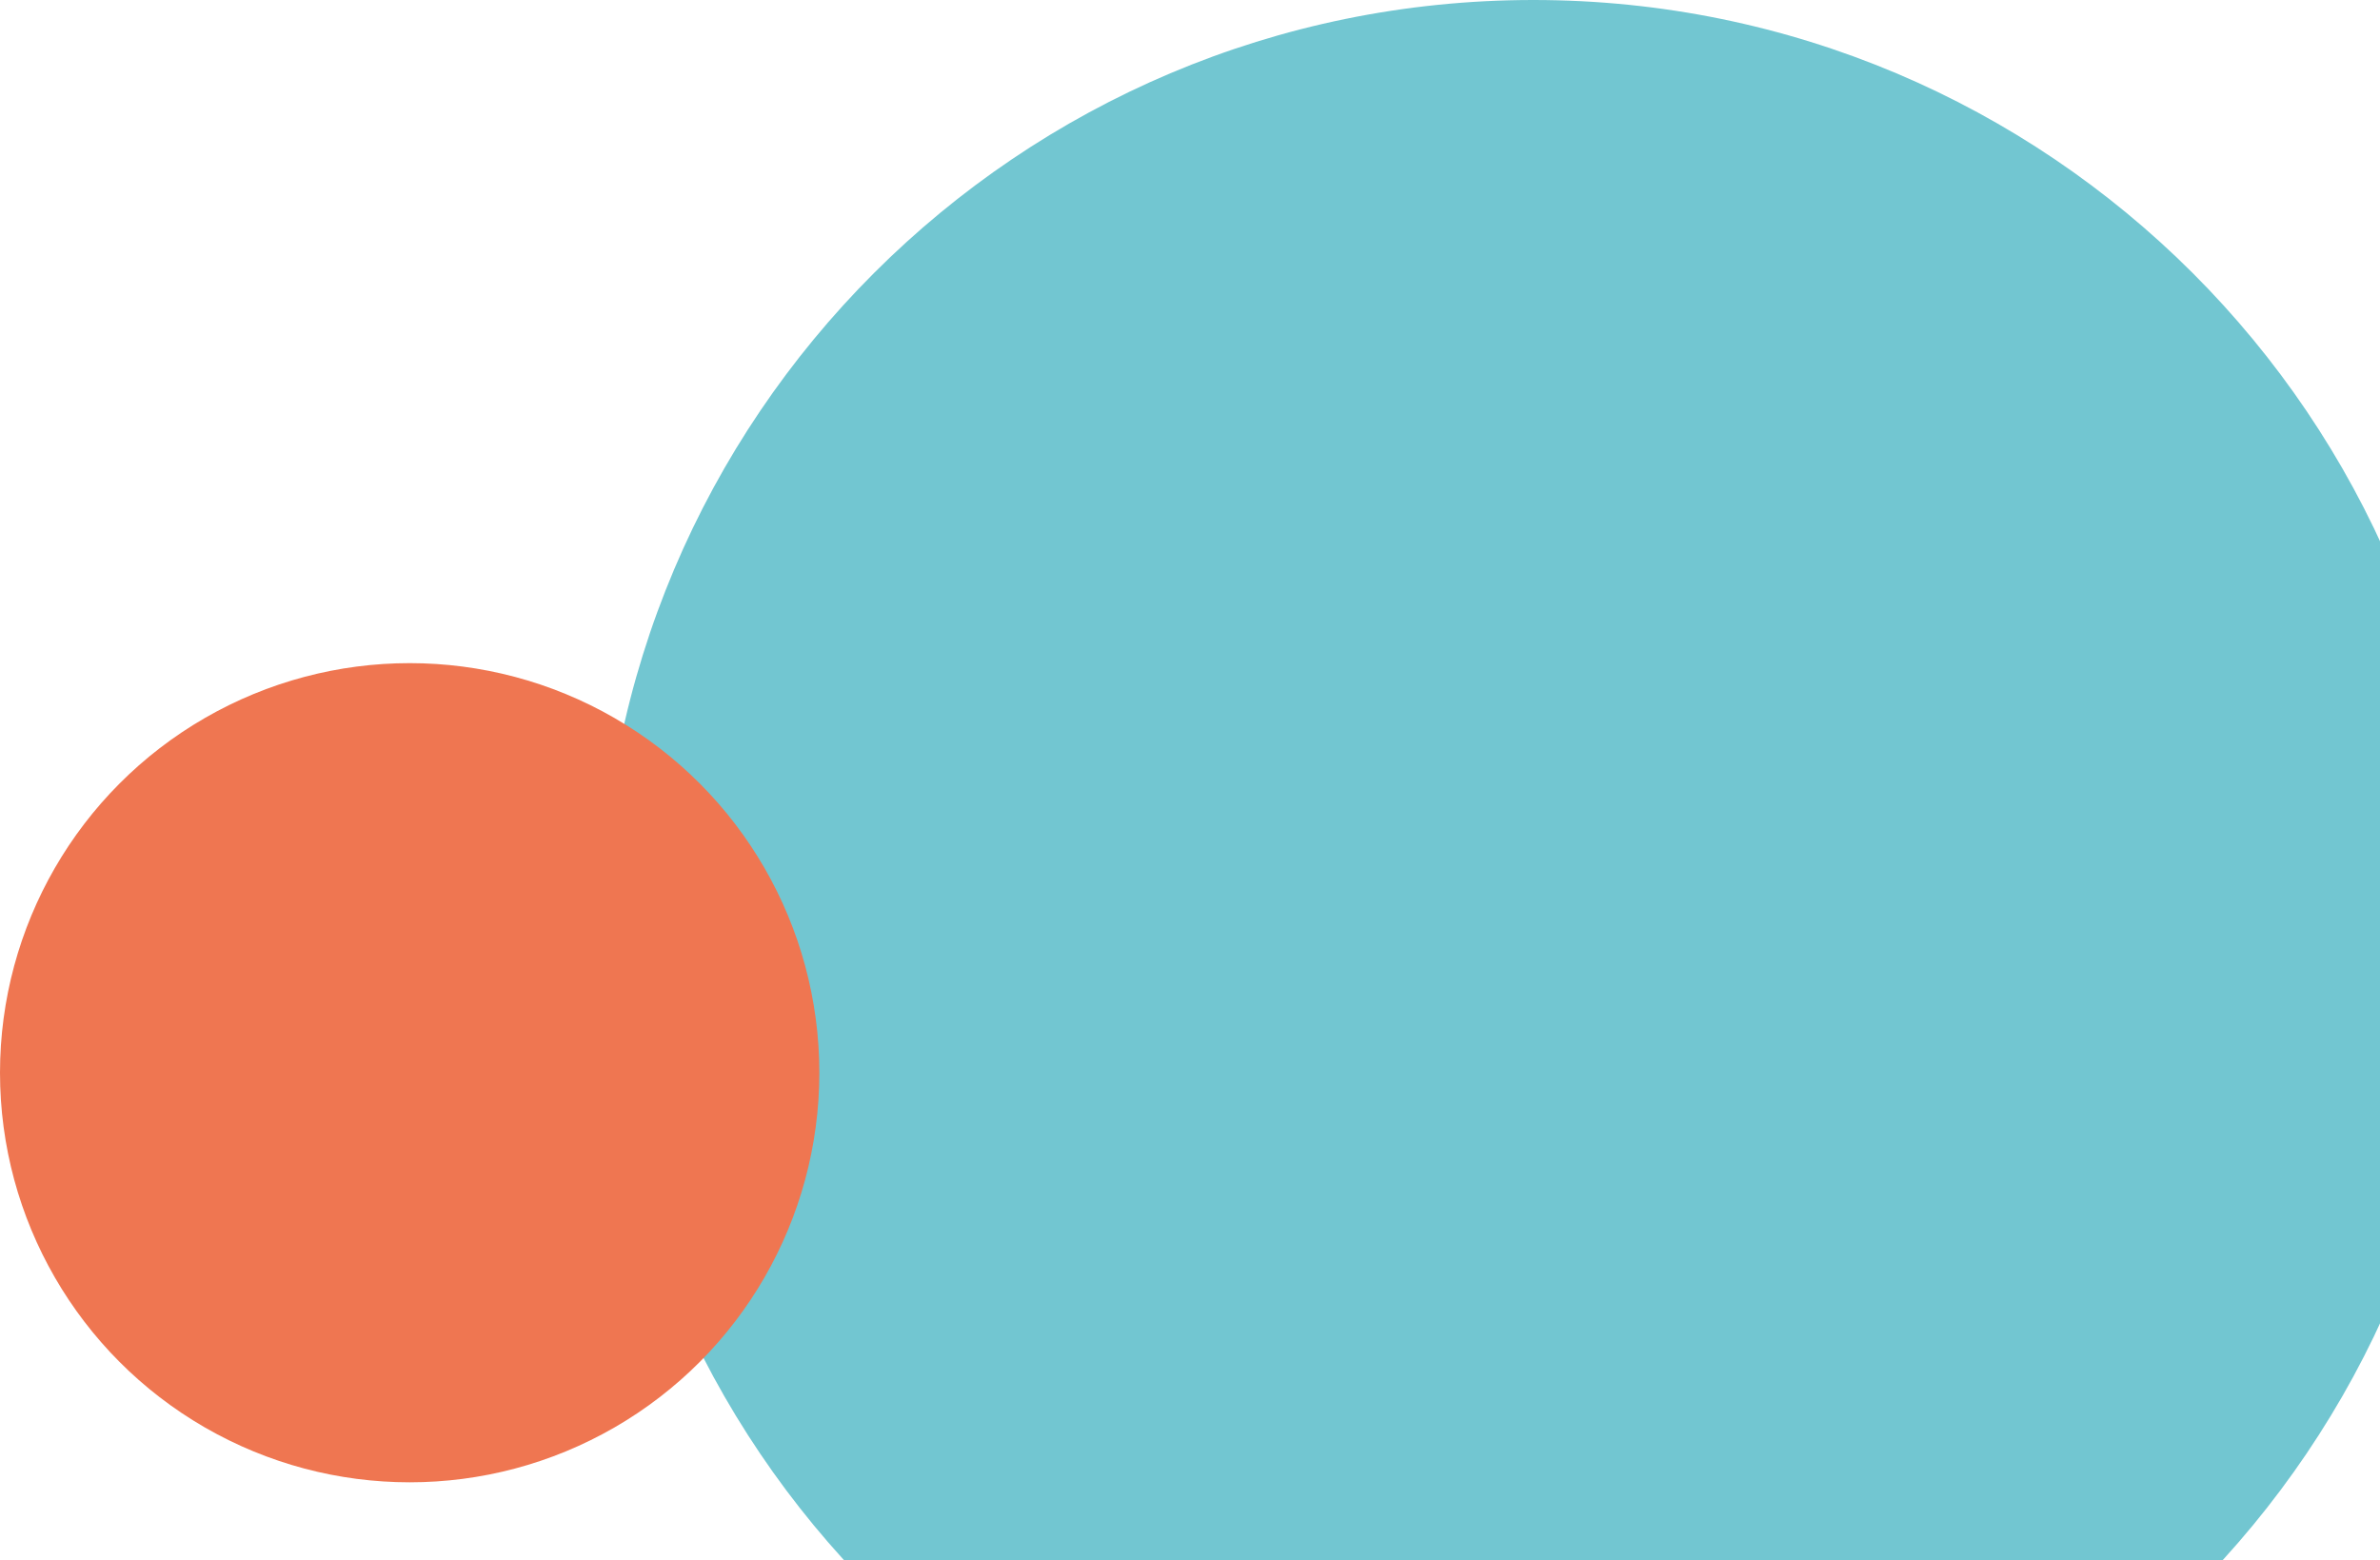 <svg width="305" height="200" viewBox="0 0 305 200" fill="none" xmlns="http://www.w3.org/2000/svg">
<path d="M316 119.5C316 185.498 262.498 239 196.5 239C130.502 239 77 185.498 77 119.5C77 53.502 130.502 0 196.5 0C262.498 0 316 53.502 316 119.5Z" fill="#72C6D1"/>
<circle cx="52.5" cy="137.5" r="52.5" fill="#EF7651"/>
</svg>
